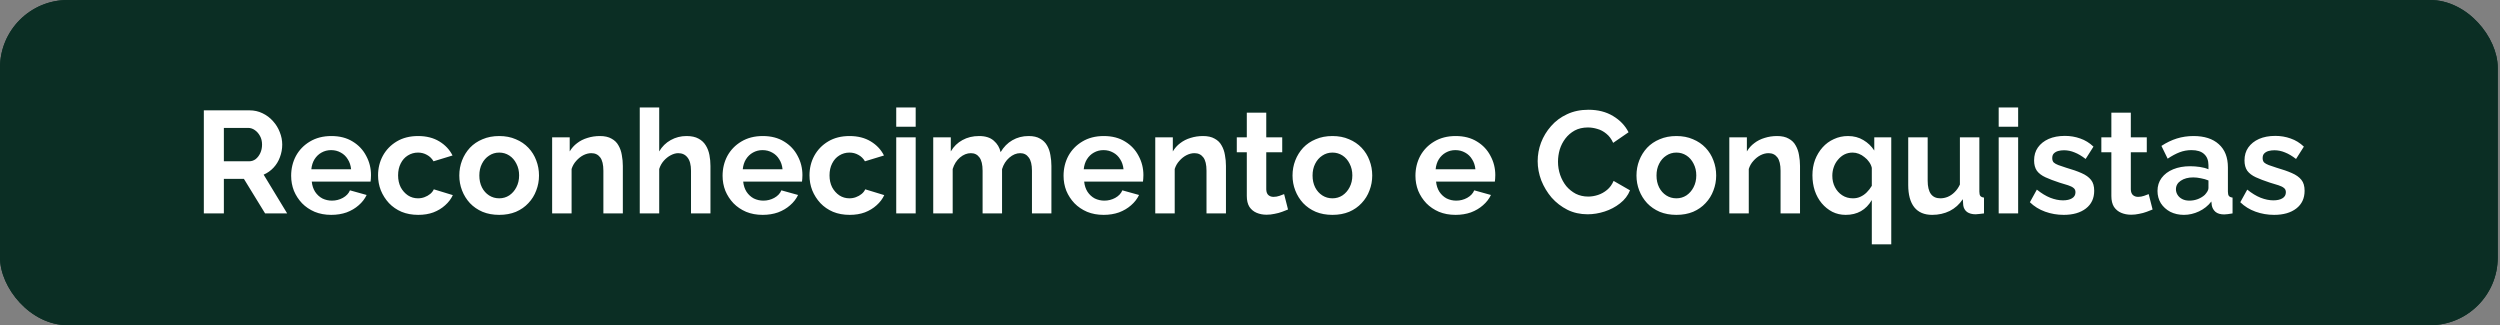 <svg xmlns="http://www.w3.org/2000/svg" width="984" height="128" viewBox="0 0 984 128" fill="none"><rect x="0" y="0" width="984" height="128" fill="#808080" stroke="none"/><rect width="983.111" height="128" rx="26.667" fill="#0B2E24"></rect><rect width="983.111" height="128" rx="26.667" fill="#0B2E24"></rect><path d="M80.229 84V43.429H98.171C100.038 43.429 101.752 43.809 103.314 44.571C104.914 45.333 106.286 46.362 107.429 47.657C108.61 48.952 109.505 50.4 110.114 52C110.762 53.6 111.086 55.238 111.086 56.914C111.086 58.629 110.781 60.286 110.171 61.886C109.6 63.448 108.762 64.819 107.657 66C106.552 67.181 105.257 68.095 103.771 68.743L113.029 84H104.343L96 70.4H88.114V84H80.229ZM88.114 63.486H98C98.99 63.486 99.867 63.2 100.629 62.629C101.39 62.019 102 61.219 102.457 60.229C102.914 59.238 103.143 58.133 103.143 56.914C103.143 55.619 102.876 54.495 102.343 53.543C101.81 52.552 101.124 51.771 100.286 51.2C99.486 50.629 98.609 50.343 97.657 50.343H88.114V63.486ZM130.369 84.571C127.969 84.571 125.798 84.171 123.855 83.371C121.912 82.533 120.255 81.409 118.883 80C117.512 78.552 116.445 76.914 115.683 75.086C114.96 73.219 114.598 71.257 114.598 69.2C114.598 66.343 115.226 63.733 116.483 61.371C117.779 59.01 119.607 57.124 121.969 55.714C124.369 54.267 127.188 53.543 130.426 53.543C133.703 53.543 136.503 54.267 138.826 55.714C141.15 57.124 142.922 59.01 144.141 61.371C145.398 63.695 146.026 66.21 146.026 68.914C146.026 69.371 146.007 69.848 145.969 70.343C145.931 70.8 145.893 71.181 145.855 71.486H122.712C122.864 73.01 123.303 74.343 124.026 75.486C124.788 76.629 125.741 77.505 126.883 78.114C128.064 78.686 129.322 78.971 130.655 78.971C132.179 78.971 133.607 78.609 134.941 77.886C136.312 77.124 137.245 76.133 137.741 74.914L144.312 76.743C143.588 78.267 142.541 79.619 141.169 80.8C139.836 81.981 138.255 82.914 136.426 83.6C134.598 84.248 132.579 84.571 130.369 84.571ZM122.541 66.629H138.198C138.045 65.105 137.607 63.791 136.883 62.686C136.198 61.543 135.283 60.667 134.141 60.057C132.998 59.41 131.722 59.086 130.312 59.086C128.941 59.086 127.683 59.41 126.541 60.057C125.436 60.667 124.522 61.543 123.798 62.686C123.112 63.791 122.693 65.105 122.541 66.629ZM164.634 84.571C162.196 84.571 160.005 84.171 158.062 83.371C156.12 82.533 154.462 81.391 153.091 79.943C151.72 78.457 150.653 76.781 149.891 74.914C149.167 73.048 148.805 71.086 148.805 69.029C148.805 66.21 149.434 63.638 150.691 61.314C151.986 58.952 153.815 57.067 156.177 55.657C158.539 54.248 161.339 53.543 164.577 53.543C167.815 53.543 170.596 54.248 172.92 55.657C175.243 57.067 176.977 58.914 178.12 61.2L170.634 63.486C169.986 62.381 169.129 61.543 168.062 60.971C166.996 60.362 165.815 60.057 164.52 60.057C163.072 60.057 161.739 60.438 160.52 61.2C159.339 61.924 158.405 62.971 157.72 64.343C157.034 65.676 156.691 67.238 156.691 69.029C156.691 70.781 157.034 72.343 157.72 73.714C158.443 75.048 159.396 76.114 160.577 76.914C161.758 77.676 163.072 78.057 164.52 78.057C165.434 78.057 166.291 77.905 167.091 77.6C167.929 77.295 168.672 76.876 169.32 76.343C169.967 75.809 170.443 75.2 170.748 74.514L178.234 76.8C177.548 78.286 176.539 79.619 175.205 80.8C173.91 81.981 172.367 82.914 170.577 83.6C168.824 84.248 166.843 84.571 164.634 84.571ZM196.495 84.571C194.057 84.571 191.866 84.171 189.924 83.371C187.981 82.533 186.324 81.391 184.952 79.943C183.619 78.495 182.59 76.838 181.867 74.971C181.143 73.105 180.781 71.143 180.781 69.086C180.781 66.99 181.143 65.01 181.867 63.143C182.59 61.276 183.619 59.619 184.952 58.171C186.324 56.724 187.981 55.6 189.924 54.8C191.866 53.962 194.057 53.543 196.495 53.543C198.933 53.543 201.105 53.962 203.009 54.8C204.952 55.6 206.609 56.724 207.981 58.171C209.352 59.619 210.381 61.276 211.066 63.143C211.79 65.01 212.152 66.99 212.152 69.086C212.152 71.143 211.79 73.105 211.066 74.971C210.381 76.838 209.352 78.495 207.981 79.943C206.647 81.391 205.009 82.533 203.066 83.371C201.124 84.171 198.933 84.571 196.495 84.571ZM188.666 69.086C188.666 70.838 189.009 72.4 189.695 73.771C190.381 75.105 191.314 76.152 192.495 76.914C193.676 77.676 195.009 78.057 196.495 78.057C197.943 78.057 199.257 77.676 200.438 76.914C201.619 76.114 202.552 75.048 203.238 73.714C203.962 72.343 204.324 70.781 204.324 69.029C204.324 67.314 203.962 65.771 203.238 64.4C202.552 63.029 201.619 61.962 200.438 61.2C199.257 60.438 197.943 60.057 196.495 60.057C195.009 60.057 193.676 60.457 192.495 61.257C191.314 62.019 190.381 63.086 189.695 64.457C189.009 65.79 188.666 67.333 188.666 69.086ZM245.149 84H237.492V67.2C237.492 64.8 237.073 63.048 236.235 61.943C235.397 60.838 234.235 60.286 232.749 60.286C231.721 60.286 230.673 60.552 229.606 61.086C228.578 61.619 227.644 62.362 226.806 63.314C225.968 64.229 225.359 65.295 224.978 66.514V84H217.321V54.057H224.235V59.6C224.997 58.305 225.968 57.219 227.149 56.343C228.33 55.429 229.682 54.743 231.206 54.286C232.768 53.791 234.406 53.543 236.121 53.543C237.987 53.543 239.511 53.886 240.692 54.571C241.911 55.219 242.825 56.114 243.435 57.257C244.082 58.362 244.521 59.619 244.749 61.029C245.016 62.438 245.149 63.867 245.149 65.314V84ZM279.636 84H271.979V67.2C271.979 64.876 271.521 63.143 270.607 62C269.731 60.857 268.512 60.286 266.95 60.286C266.036 60.286 265.064 60.552 264.036 61.086C263.007 61.619 262.074 62.362 261.236 63.314C260.436 64.229 259.845 65.295 259.464 66.514V84H251.807V42.286H259.464V59.6C260.569 57.695 262.074 56.209 263.979 55.143C265.883 54.076 267.96 53.543 270.207 53.543C272.15 53.543 273.731 53.886 274.95 54.571C276.169 55.219 277.121 56.114 277.807 57.257C278.493 58.362 278.969 59.619 279.236 61.029C279.502 62.4 279.636 63.829 279.636 65.314V84ZM300.179 84.571C297.779 84.571 295.608 84.171 293.665 83.371C291.722 82.533 290.065 81.409 288.694 80C287.322 78.552 286.256 76.914 285.494 75.086C284.77 73.219 284.408 71.257 284.408 69.2C284.408 66.343 285.037 63.733 286.294 61.371C287.589 59.01 289.418 57.124 291.779 55.714C294.179 54.267 296.998 53.543 300.237 53.543C303.513 53.543 306.313 54.267 308.637 55.714C310.96 57.124 312.732 59.01 313.951 61.371C315.208 63.695 315.837 66.21 315.837 68.914C315.837 69.371 315.818 69.848 315.779 70.343C315.741 70.8 315.703 71.181 315.665 71.486H292.522C292.675 73.01 293.113 74.343 293.837 75.486C294.598 76.629 295.551 77.505 296.694 78.114C297.875 78.686 299.132 78.971 300.465 78.971C301.989 78.971 303.418 78.609 304.751 77.886C306.122 77.124 307.056 76.133 307.551 74.914L314.122 76.743C313.398 78.267 312.351 79.619 310.979 80.8C309.646 81.981 308.065 82.914 306.237 83.6C304.408 84.248 302.389 84.571 300.179 84.571ZM292.351 66.629H308.008C307.856 65.105 307.418 63.791 306.694 62.686C306.008 61.543 305.094 60.667 303.951 60.057C302.808 59.41 301.532 59.086 300.122 59.086C298.751 59.086 297.494 59.41 296.351 60.057C295.246 60.667 294.332 61.543 293.608 62.686C292.922 63.791 292.503 65.105 292.351 66.629ZM334.444 84.571C332.006 84.571 329.816 84.171 327.873 83.371C325.93 82.533 324.273 81.391 322.901 79.943C321.53 78.457 320.463 76.781 319.701 74.914C318.977 73.048 318.616 71.086 318.616 69.029C318.616 66.21 319.244 63.638 320.501 61.314C321.797 58.952 323.625 57.067 325.987 55.657C328.349 54.248 331.149 53.543 334.387 53.543C337.625 53.543 340.406 54.248 342.73 55.657C345.054 57.067 346.787 58.914 347.93 61.2L340.444 63.486C339.797 62.381 338.939 61.543 337.873 60.971C336.806 60.362 335.625 60.057 334.33 60.057C332.882 60.057 331.549 60.438 330.33 61.2C329.149 61.924 328.216 62.971 327.53 64.343C326.844 65.676 326.501 67.238 326.501 69.029C326.501 70.781 326.844 72.343 327.53 73.714C328.254 75.048 329.206 76.114 330.387 76.914C331.568 77.676 332.882 78.057 334.33 78.057C335.244 78.057 336.101 77.905 336.901 77.6C337.739 77.295 338.482 76.876 339.13 76.343C339.777 75.809 340.254 75.2 340.558 74.514L348.044 76.8C347.358 78.286 346.349 79.619 345.016 80.8C343.72 81.981 342.177 82.914 340.387 83.6C338.635 84.248 336.654 84.571 334.444 84.571ZM352.756 84V54.057H360.413V84H352.756ZM352.756 49.886V42.286H360.413V49.886H352.756ZM413.835 84H406.178V67.2C406.178 64.838 405.759 63.105 404.92 62C404.12 60.857 402.997 60.286 401.549 60.286C400.063 60.286 398.635 60.876 397.263 62.057C395.93 63.2 394.978 64.705 394.406 66.571V84H386.749V67.2C386.749 64.8 386.33 63.048 385.492 61.943C384.692 60.838 383.568 60.286 382.12 60.286C380.635 60.286 379.206 60.857 377.835 62C376.501 63.143 375.549 64.648 374.978 66.514V84H367.32V54.057H374.235V59.6C375.378 57.657 376.901 56.171 378.806 55.143C380.711 54.076 382.901 53.543 385.378 53.543C387.854 53.543 389.778 54.152 391.149 55.371C392.559 56.59 393.454 58.095 393.835 59.886C395.054 57.829 396.597 56.267 398.463 55.2C400.368 54.095 402.501 53.543 404.863 53.543C406.73 53.543 408.235 53.886 409.378 54.571C410.559 55.219 411.473 56.114 412.12 57.257C412.768 58.362 413.206 59.619 413.435 61.029C413.701 62.438 413.835 63.867 413.835 65.314V84ZM434.387 84.571C431.987 84.571 429.816 84.171 427.873 83.371C425.93 82.533 424.273 81.409 422.901 80C421.53 78.552 420.463 76.914 419.701 75.086C418.977 73.219 418.616 71.257 418.616 69.2C418.616 66.343 419.244 63.733 420.501 61.371C421.797 59.01 423.625 57.124 425.987 55.714C428.387 54.267 431.206 53.543 434.444 53.543C437.72 53.543 440.52 54.267 442.844 55.714C445.168 57.124 446.939 59.01 448.158 61.371C449.416 63.695 450.044 66.21 450.044 68.914C450.044 69.371 450.025 69.848 449.987 70.343C449.949 70.8 449.911 71.181 449.873 71.486H426.73C426.882 73.01 427.32 74.343 428.044 75.486C428.806 76.629 429.758 77.505 430.901 78.114C432.082 78.686 433.339 78.971 434.673 78.971C436.197 78.971 437.625 78.609 438.958 77.886C440.33 77.124 441.263 76.133 441.758 74.914L448.33 76.743C447.606 78.267 446.558 79.619 445.187 80.8C443.854 81.981 442.273 82.914 440.444 83.6C438.616 84.248 436.597 84.571 434.387 84.571ZM426.558 66.629H442.216C442.063 65.105 441.625 63.791 440.901 62.686C440.216 61.543 439.301 60.667 438.158 60.057C437.016 59.41 435.739 59.086 434.33 59.086C432.958 59.086 431.701 59.41 430.558 60.057C429.454 60.667 428.539 61.543 427.816 62.686C427.13 63.791 426.711 65.105 426.558 66.629ZM482.537 84H474.88V67.2C474.88 64.8 474.461 63.048 473.623 61.943C472.785 60.838 471.623 60.286 470.137 60.286C469.109 60.286 468.061 60.552 466.995 61.086C465.966 61.619 465.033 62.362 464.195 63.314C463.357 64.229 462.747 65.295 462.366 66.514V84H454.709V54.057H461.623V59.6C462.385 58.305 463.357 57.219 464.537 56.343C465.718 55.429 467.071 54.743 468.595 54.286C470.157 53.791 471.795 53.543 473.509 53.543C475.376 53.543 476.899 53.886 478.08 54.571C479.299 55.219 480.214 56.114 480.823 57.257C481.471 58.362 481.909 59.619 482.137 61.029C482.404 62.438 482.537 63.867 482.537 65.314V84ZM506.971 82.457C506.323 82.724 505.542 83.029 504.628 83.371C503.714 83.714 502.723 83.981 501.657 84.171C500.628 84.4 499.58 84.514 498.514 84.514C497.104 84.514 495.809 84.267 494.628 83.771C493.447 83.276 492.495 82.495 491.771 81.429C491.085 80.324 490.742 78.895 490.742 77.143V59.943H486.8V54.057H490.742V44.343H498.399V54.057H504.685V59.943H498.399V74.571C498.438 75.6 498.723 76.343 499.257 76.8C499.79 77.257 500.457 77.486 501.257 77.486C502.057 77.486 502.838 77.352 503.599 77.086C504.361 76.819 504.971 76.591 505.428 76.4L506.971 82.457ZM524.453 84.571C522.015 84.571 519.824 84.171 517.881 83.371C515.938 82.533 514.281 81.391 512.91 79.943C511.576 78.495 510.548 76.838 509.824 74.971C509.1 73.105 508.738 71.143 508.738 69.086C508.738 66.99 509.1 65.01 509.824 63.143C510.548 61.276 511.576 59.619 512.91 58.171C514.281 56.724 515.938 55.6 517.881 54.8C519.824 53.962 522.015 53.543 524.453 53.543C526.891 53.543 529.062 53.962 530.967 54.8C532.91 55.6 534.567 56.724 535.938 58.171C537.31 59.619 538.338 61.276 539.024 63.143C539.748 65.01 540.11 66.99 540.11 69.086C540.11 71.143 539.748 73.105 539.024 74.971C538.338 76.838 537.31 78.495 535.938 79.943C534.605 81.391 532.967 82.533 531.024 83.371C529.081 84.171 526.891 84.571 524.453 84.571ZM516.624 69.086C516.624 70.838 516.967 72.4 517.653 73.771C518.338 75.105 519.272 76.152 520.453 76.914C521.634 77.676 522.967 78.057 524.453 78.057C525.9 78.057 527.215 77.676 528.395 76.914C529.576 76.114 530.51 75.048 531.195 73.714C531.919 72.343 532.281 70.781 532.281 69.029C532.281 67.314 531.919 65.771 531.195 64.4C530.51 63.029 529.576 61.962 528.395 61.2C527.215 60.438 525.9 60.057 524.453 60.057C522.967 60.057 521.634 60.457 520.453 61.257C519.272 62.019 518.338 63.086 517.653 64.457C516.967 65.79 516.624 67.333 516.624 69.086ZM572.891 84.571C570.491 84.571 568.32 84.171 566.377 83.371C564.434 82.533 562.777 81.409 561.406 80C560.034 78.552 558.968 76.914 558.206 75.086C557.482 73.219 557.12 71.257 557.12 69.2C557.12 66.343 557.749 63.733 559.006 61.371C560.301 59.01 562.13 57.124 564.491 55.714C566.891 54.267 569.71 53.543 572.949 53.543C576.225 53.543 579.025 54.267 581.349 55.714C583.672 57.124 585.444 59.01 586.663 61.371C587.92 63.695 588.549 66.21 588.549 68.914C588.549 69.371 588.53 69.848 588.491 70.343C588.453 70.8 588.415 71.181 588.377 71.486H565.234C565.387 73.01 565.825 74.343 566.549 75.486C567.31 76.629 568.263 77.505 569.406 78.114C570.587 78.686 571.844 78.971 573.177 78.971C574.701 78.971 576.13 78.609 577.463 77.886C578.834 77.124 579.768 76.133 580.263 74.914L586.834 76.743C586.11 78.267 585.063 79.619 583.691 80.8C582.358 81.981 580.777 82.914 578.949 83.6C577.12 84.248 575.101 84.571 572.891 84.571ZM565.063 66.629H580.72C580.568 65.105 580.13 63.791 579.406 62.686C578.72 61.543 577.806 60.667 576.663 60.057C575.52 59.41 574.244 59.086 572.834 59.086C571.463 59.086 570.206 59.41 569.063 60.057C567.958 60.667 567.044 61.543 566.32 62.686C565.634 63.791 565.215 65.105 565.063 66.629ZM605.227 63.429C605.227 60.952 605.665 58.533 606.541 56.171C607.455 53.771 608.77 51.6 610.484 49.657C612.198 47.676 614.293 46.114 616.77 44.971C619.246 43.791 622.065 43.2 625.227 43.2C628.96 43.2 632.179 44.019 634.884 45.657C637.627 47.295 639.665 49.429 640.998 52.057L634.941 56.229C634.255 54.705 633.36 53.505 632.255 52.629C631.15 51.714 629.97 51.086 628.712 50.743C627.455 50.362 626.217 50.171 624.998 50.171C623.017 50.171 621.284 50.571 619.798 51.371C618.35 52.171 617.131 53.219 616.141 54.514C615.15 55.809 614.408 57.257 613.912 58.857C613.455 60.457 613.227 62.057 613.227 63.657C613.227 65.448 613.512 67.181 614.084 68.857C614.655 70.495 615.455 71.962 616.484 73.257C617.55 74.514 618.808 75.524 620.255 76.286C621.741 77.01 623.36 77.371 625.112 77.371C626.37 77.371 627.646 77.162 628.941 76.743C630.236 76.324 631.436 75.657 632.541 74.743C633.646 73.829 634.503 72.648 635.112 71.2L641.57 74.914C640.77 76.933 639.455 78.648 637.627 80.057C635.836 81.467 633.817 82.533 631.57 83.257C629.322 83.981 627.093 84.343 624.884 84.343C621.989 84.343 619.341 83.752 616.941 82.571C614.541 81.352 612.465 79.752 610.712 77.771C608.998 75.752 607.646 73.505 606.655 71.029C605.703 68.514 605.227 65.981 605.227 63.429ZM659.832 84.571C657.394 84.571 655.203 84.171 653.261 83.371C651.318 82.533 649.661 81.391 648.289 79.943C646.956 78.495 645.927 76.838 645.203 74.971C644.48 73.105 644.118 71.143 644.118 69.086C644.118 66.99 644.48 65.01 645.203 63.143C645.927 61.276 646.956 59.619 648.289 58.171C649.661 56.724 651.318 55.6 653.261 54.8C655.203 53.962 657.394 53.543 659.832 53.543C662.27 53.543 664.442 53.962 666.346 54.8C668.289 55.6 669.946 56.724 671.318 58.171C672.689 59.619 673.718 61.276 674.403 63.143C675.127 65.01 675.489 66.99 675.489 69.086C675.489 71.143 675.127 73.105 674.403 74.971C673.718 76.838 672.689 78.495 671.318 79.943C669.984 81.391 668.346 82.533 666.403 83.371C664.461 84.171 662.27 84.571 659.832 84.571ZM652.003 69.086C652.003 70.838 652.346 72.4 653.032 73.771C653.718 75.105 654.651 76.152 655.832 76.914C657.013 77.676 658.346 78.057 659.832 78.057C661.28 78.057 662.594 77.676 663.775 76.914C664.956 76.114 665.889 75.048 666.575 73.714C667.299 72.343 667.661 70.781 667.661 69.029C667.661 67.314 667.299 65.771 666.575 64.4C665.889 63.029 664.956 61.962 663.775 61.2C662.594 60.438 661.28 60.057 659.832 60.057C658.346 60.057 657.013 60.457 655.832 61.257C654.651 62.019 653.718 63.086 653.032 64.457C652.346 65.79 652.003 67.333 652.003 69.086ZM708.486 84H700.829V67.2C700.829 64.8 700.41 63.048 699.572 61.943C698.734 60.838 697.572 60.286 696.086 60.286C695.058 60.286 694.01 60.552 692.943 61.086C691.915 61.619 690.981 62.362 690.143 63.314C689.305 64.229 688.696 65.295 688.315 66.514V84H680.658V54.057H687.572V59.6C688.334 58.305 689.305 57.219 690.486 56.343C691.667 55.429 693.019 54.743 694.543 54.286C696.105 53.791 697.743 53.543 699.458 53.543C701.324 53.543 702.848 53.886 704.029 54.571C705.248 55.219 706.162 56.114 706.772 57.257C707.419 58.362 707.858 59.619 708.086 61.029C708.353 62.438 708.486 63.867 708.486 65.314V84ZM726.458 84.571C724.554 84.571 722.801 84.171 721.201 83.371C719.601 82.533 718.211 81.409 717.03 80C715.849 78.591 714.935 76.933 714.287 75.029C713.677 73.124 713.373 71.105 713.373 68.971C713.373 66.8 713.716 64.781 714.401 62.914C715.125 61.048 716.116 59.41 717.373 58C718.63 56.59 720.116 55.505 721.83 54.743C723.544 53.943 725.392 53.543 727.373 53.543C729.658 53.543 731.677 54.076 733.43 55.143C735.182 56.171 736.611 57.543 737.716 59.257V54.057H744.401V96.171H736.744V78.743C734.458 82.629 731.03 84.571 726.458 84.571ZM729.316 78.057C730.42 78.057 731.411 77.848 732.287 77.429C733.201 77.01 734.02 76.438 734.744 75.714C735.506 74.952 736.173 74.095 736.744 73.143V66.057C736.554 65.219 736.192 64.438 735.658 63.714C735.163 62.99 734.554 62.362 733.83 61.829C733.144 61.257 732.401 60.819 731.601 60.514C730.801 60.209 730.001 60.057 729.201 60.057C728.02 60.057 726.935 60.305 725.944 60.8C724.992 61.295 724.154 61.981 723.43 62.857C722.706 63.695 722.154 64.667 721.773 65.771C721.392 66.838 721.201 67.981 721.201 69.2C721.201 70.838 721.544 72.324 722.23 73.657C722.916 74.99 723.868 76.057 725.087 76.857C726.306 77.657 727.716 78.057 729.316 78.057ZM751.075 72.8V54.057H758.732V71.143C758.732 73.429 759.151 75.162 759.989 76.343C760.827 77.486 762.065 78.057 763.703 78.057C764.694 78.057 765.665 77.867 766.618 77.486C767.608 77.067 768.503 76.457 769.303 75.657C770.142 74.857 770.846 73.848 771.418 72.629V54.057H779.075V75.429C779.075 76.229 779.208 76.8 779.475 77.143C779.78 77.486 780.256 77.695 780.903 77.771V84C780.142 84.114 779.494 84.191 778.961 84.229C778.465 84.305 778.008 84.343 777.589 84.343C776.218 84.343 775.094 84.038 774.218 83.429C773.38 82.781 772.884 81.905 772.732 80.8L772.561 78.4C771.227 80.419 769.513 81.962 767.418 83.029C765.322 84.057 763.018 84.571 760.503 84.571C757.418 84.571 755.075 83.581 753.475 81.6C751.875 79.581 751.075 76.648 751.075 72.8ZM786.684 84V54.057H794.341V84H786.684ZM786.684 49.886V42.286H794.341V49.886H786.684ZM812.278 84.571C809.725 84.571 807.287 84.152 804.963 83.314C802.639 82.476 800.639 81.238 798.963 79.6L801.706 74.629C803.497 76.076 805.249 77.143 806.963 77.829C808.716 78.514 810.392 78.857 811.992 78.857C813.478 78.857 814.659 78.591 815.535 78.057C816.449 77.524 816.906 76.724 816.906 75.657C816.906 74.933 816.659 74.381 816.163 74C815.668 73.581 814.944 73.219 813.992 72.914C813.078 72.609 811.954 72.267 810.62 71.886C808.411 71.162 806.563 70.457 805.078 69.771C803.592 69.086 802.468 68.229 801.706 67.2C800.982 66.133 800.62 64.781 800.62 63.143C800.62 61.162 801.116 59.467 802.106 58.057C803.135 56.609 804.544 55.486 806.335 54.686C808.163 53.886 810.297 53.486 812.735 53.486C814.868 53.486 816.887 53.829 818.792 54.514C820.697 55.162 822.43 56.229 823.992 57.714L820.906 62.571C819.382 61.391 817.935 60.533 816.563 60C815.192 59.429 813.801 59.143 812.392 59.143C811.592 59.143 810.83 59.238 810.106 59.429C809.42 59.619 808.849 59.943 808.392 60.4C807.973 60.819 807.763 61.429 807.763 62.229C807.763 62.952 807.954 63.524 808.335 63.943C808.754 64.324 809.363 64.667 810.163 64.971C811.001 65.276 812.011 65.619 813.192 66C815.592 66.686 817.611 67.391 819.249 68.114C820.925 68.838 822.182 69.733 823.02 70.8C823.859 71.829 824.278 73.257 824.278 75.086C824.278 78.057 823.192 80.381 821.02 82.057C818.849 83.733 815.935 84.571 812.278 84.571ZM847.261 82.457C846.613 82.724 845.832 83.029 844.918 83.371C844.004 83.714 843.013 83.981 841.947 84.171C840.918 84.4 839.871 84.514 838.804 84.514C837.394 84.514 836.099 84.267 834.918 83.771C833.737 83.276 832.785 82.495 832.061 81.429C831.375 80.324 831.032 78.895 831.032 77.143V59.943H827.09V54.057H831.032V44.343H838.69V54.057H844.975V59.943H838.69V74.571C838.728 75.6 839.013 76.343 839.547 76.8C840.08 77.257 840.747 77.486 841.547 77.486C842.347 77.486 843.128 77.352 843.89 77.086C844.652 76.819 845.261 76.591 845.718 76.4L847.261 82.457ZM849.192 75.143C849.192 73.2 849.725 71.505 850.792 70.057C851.897 68.571 853.42 67.429 855.363 66.629C857.306 65.829 859.535 65.429 862.049 65.429C863.306 65.429 864.582 65.524 865.878 65.714C867.173 65.905 868.297 66.21 869.249 66.629V65.029C869.249 63.124 868.678 61.657 867.535 60.629C866.43 59.6 864.773 59.086 862.563 59.086C860.925 59.086 859.363 59.371 857.878 59.943C856.392 60.514 854.83 61.352 853.192 62.457L850.735 57.429C852.716 56.133 854.735 55.162 856.792 54.514C858.887 53.867 861.078 53.543 863.363 53.543C867.63 53.543 870.944 54.609 873.306 56.743C875.706 58.876 876.906 61.924 876.906 65.886V75.429C876.906 76.229 877.039 76.8 877.306 77.143C877.611 77.486 878.087 77.695 878.735 77.771V84C878.049 84.114 877.42 84.21 876.849 84.286C876.316 84.362 875.859 84.4 875.478 84.4C873.954 84.4 872.792 84.057 871.992 83.371C871.23 82.686 870.754 81.848 870.563 80.857L870.392 79.314C869.097 80.99 867.478 82.286 865.535 83.2C863.592 84.114 861.611 84.571 859.592 84.571C857.611 84.571 855.82 84.171 854.22 83.371C852.659 82.533 851.42 81.409 850.506 80C849.63 78.552 849.192 76.933 849.192 75.143ZM867.82 76.686C868.239 76.229 868.582 75.771 868.849 75.314C869.116 74.857 869.249 74.438 869.249 74.057V71.029C868.335 70.648 867.344 70.362 866.278 70.171C865.211 69.943 864.201 69.829 863.249 69.829C861.268 69.829 859.63 70.267 858.335 71.143C857.078 71.981 856.449 73.105 856.449 74.514C856.449 75.276 856.659 76 857.078 76.686C857.497 77.371 858.106 77.924 858.906 78.343C859.706 78.762 860.659 78.971 861.763 78.971C862.906 78.971 864.03 78.762 865.135 78.343C866.239 77.886 867.135 77.333 867.82 76.686ZM895.09 84.571C892.538 84.571 890.1 84.152 887.776 83.314C885.452 82.476 883.452 81.238 881.776 79.6L884.519 74.629C886.309 76.076 888.062 77.143 889.776 77.829C891.528 78.514 893.204 78.857 894.804 78.857C896.29 78.857 897.471 78.591 898.347 78.057C899.262 77.524 899.719 76.724 899.719 75.657C899.719 74.933 899.471 74.381 898.976 74C898.481 73.581 897.757 73.219 896.804 72.914C895.89 72.609 894.766 72.267 893.433 71.886C891.223 71.162 889.376 70.457 887.89 69.771C886.404 69.086 885.281 68.229 884.519 67.2C883.795 66.133 883.433 64.781 883.433 63.143C883.433 61.162 883.928 59.467 884.919 58.057C885.947 56.609 887.357 55.486 889.147 54.686C890.976 53.886 893.109 53.486 895.547 53.486C897.681 53.486 899.7 53.829 901.604 54.514C903.509 55.162 905.242 56.229 906.804 57.714L903.719 62.571C902.195 61.391 900.747 60.533 899.376 60C898.004 59.429 896.614 59.143 895.204 59.143C894.404 59.143 893.642 59.238 892.919 59.429C892.233 59.619 891.662 59.943 891.204 60.4C890.785 60.819 890.576 61.429 890.576 62.229C890.576 62.952 890.766 63.524 891.147 63.943C891.566 64.324 892.176 64.667 892.976 64.971C893.814 65.276 894.823 65.619 896.004 66C898.404 66.686 900.423 67.391 902.062 68.114C903.738 68.838 904.995 69.733 905.833 70.8C906.671 71.829 907.09 73.257 907.09 75.086C907.09 78.057 906.004 80.381 903.833 82.057C901.662 83.733 898.747 84.571 895.09 84.571Z" fill="white"></path></svg>